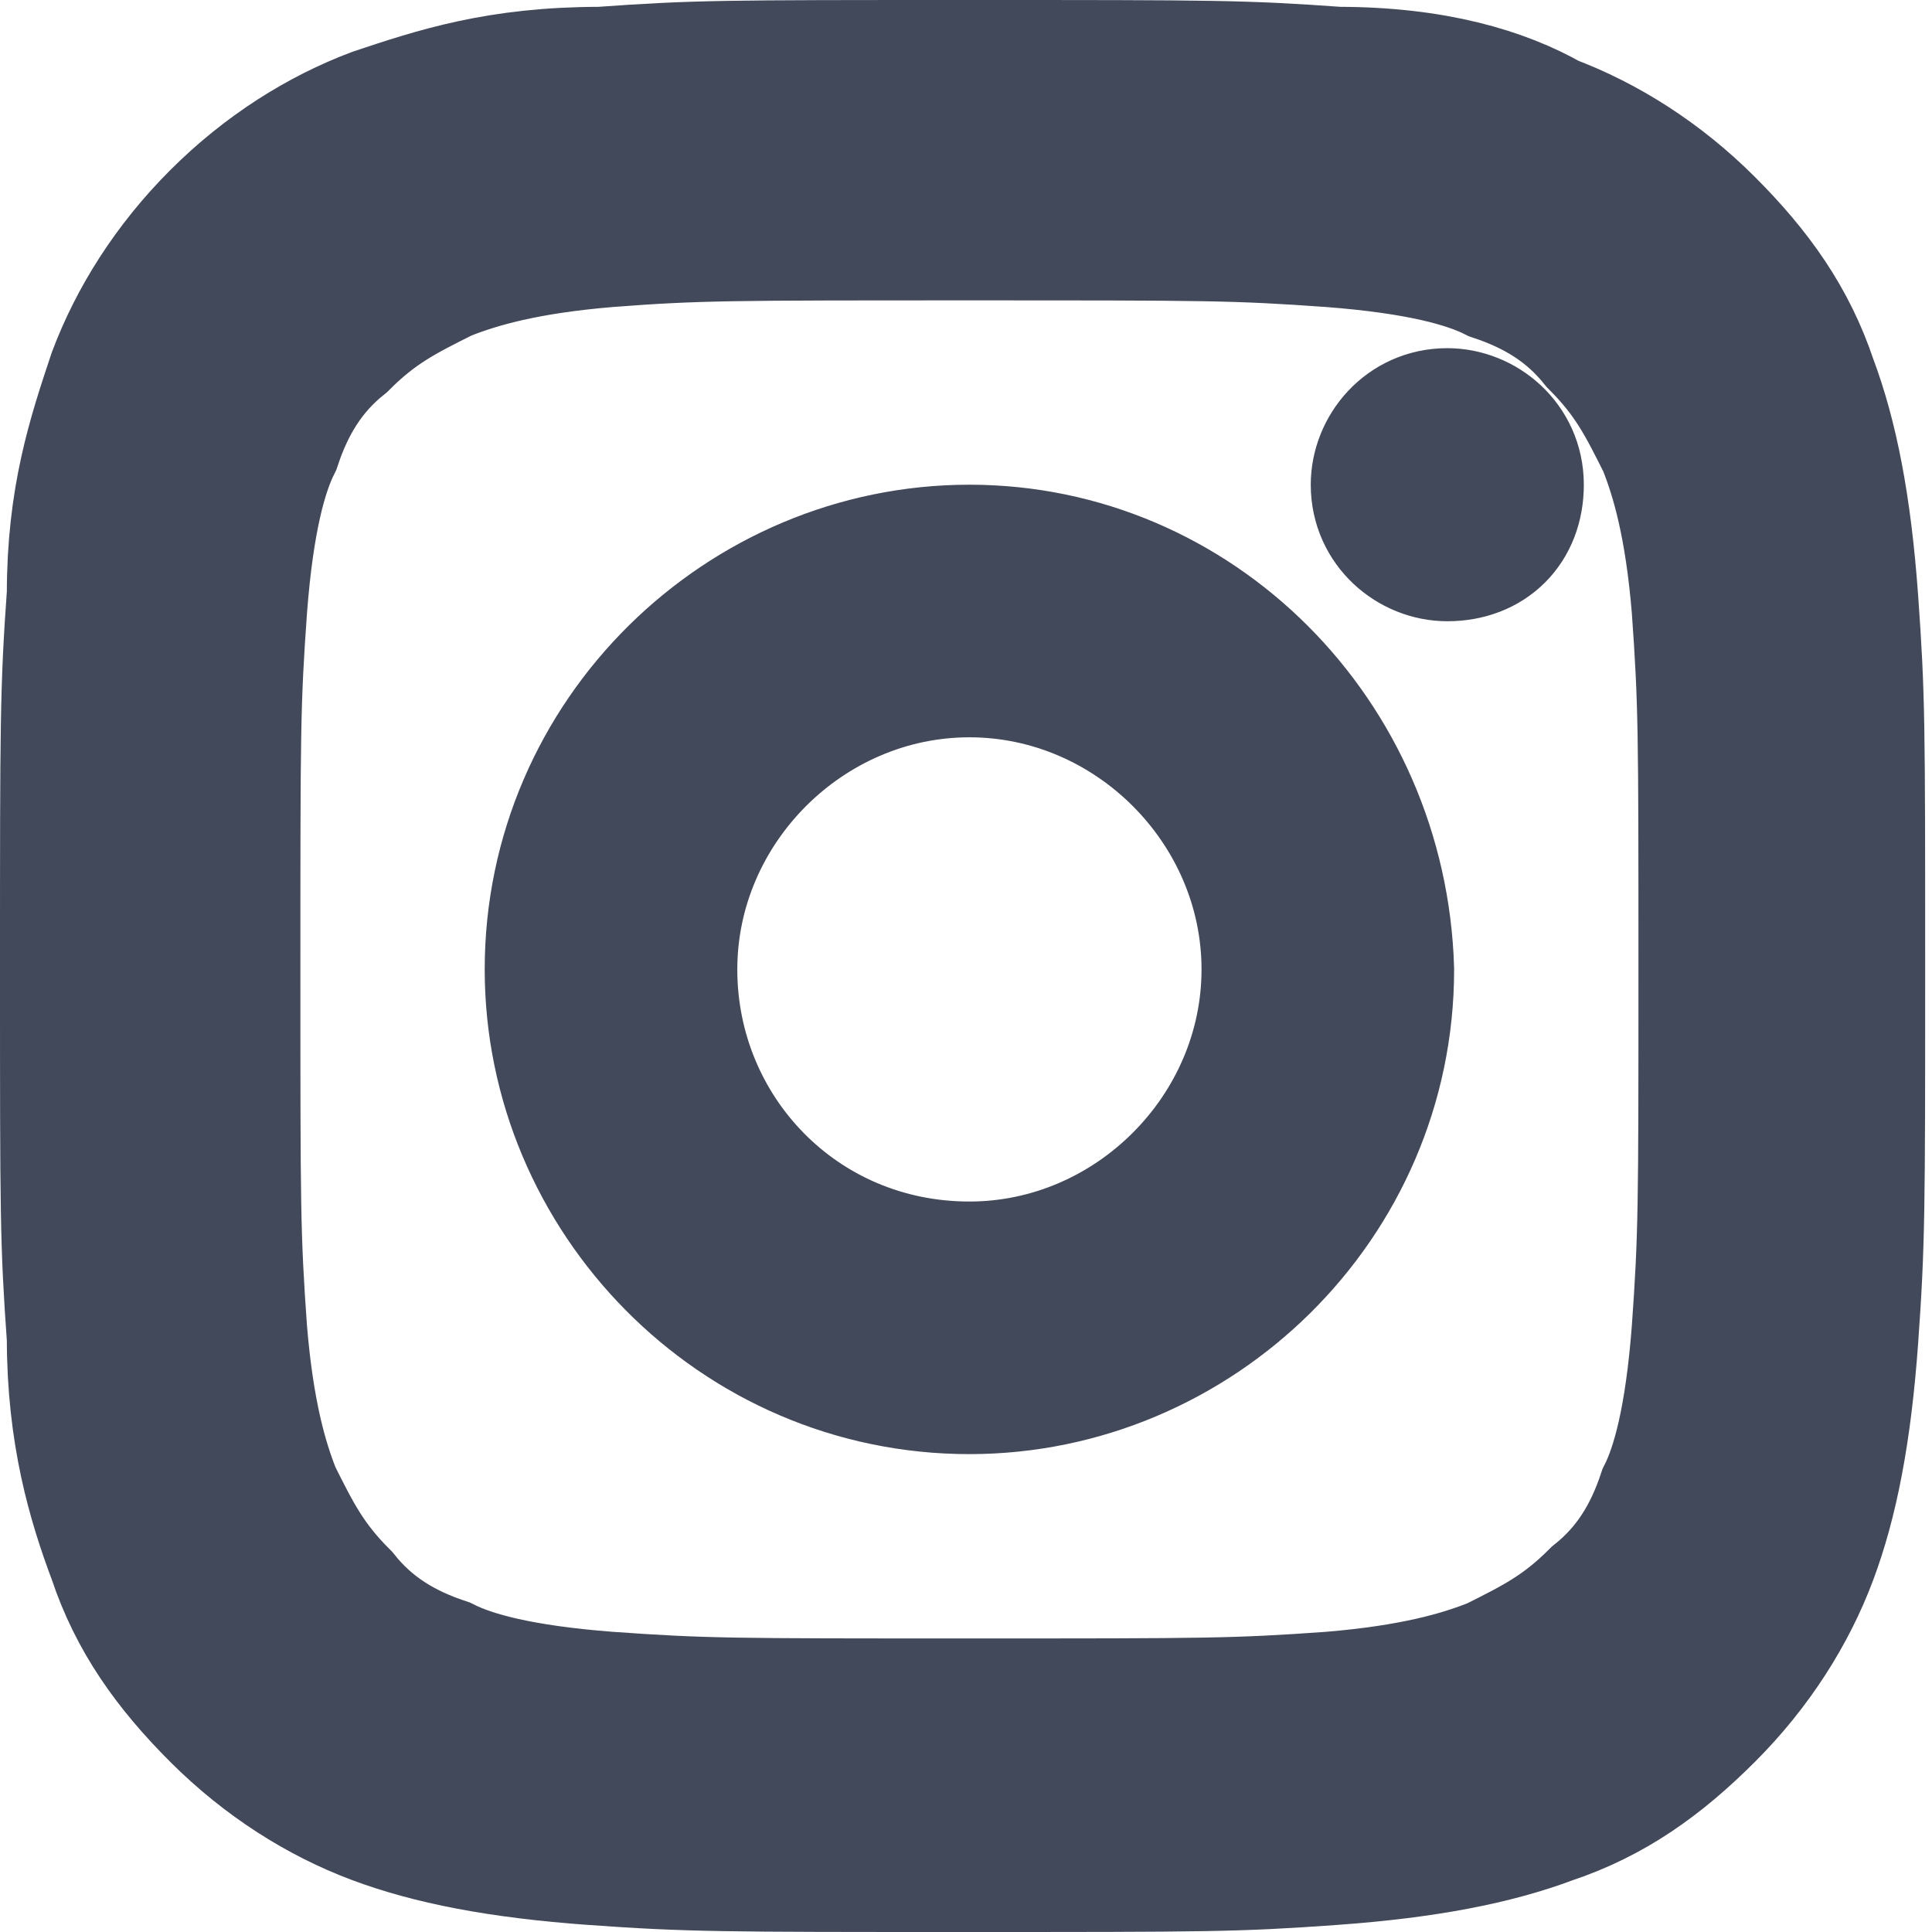 <?xml version="1.0" encoding="UTF-8"?> <!-- Generator: Adobe Illustrator 24.1.2, SVG Export Plug-In . SVG Version: 6.00 Build 0) --> <svg xmlns="http://www.w3.org/2000/svg" xmlns:xlink="http://www.w3.org/1999/xlink" id="Слой_1" x="0px" y="0px" viewBox="0 0 28.3 28.3" style="enable-background:new 0 0 28.3 28.3;" xml:space="preserve"> <style type="text/css"> .st0{fill-rule:evenodd;clip-rule:evenodd;fill:#42495B;stroke:#42495B;stroke-width:2;stroke-miterlimit:10;} </style> <path class="st0" d="M14.2,3.4c3.5,0,3.9,0,5.3,0.1c1.3,0.1,2,0.3,2.4,0.5c0.6,0.2,1.1,0.5,1.5,1c0.5,0.5,0.7,0.9,1,1.5 c0.2,0.5,0.4,1.2,0.5,2.4c0.1,1.4,0.1,1.8,0.1,5.3c0,3.5,0,3.9-0.1,5.3c-0.1,1.3-0.3,2-0.5,2.4c-0.2,0.6-0.5,1.1-1,1.5 c-0.5,0.5-0.9,0.7-1.5,1c-0.5,0.2-1.2,0.4-2.4,0.5C18.1,25,17.7,25,14.2,25c-3.5,0-3.9,0-5.3-0.1c-1.3-0.1-2-0.3-2.4-0.5 c-0.6-0.2-1.1-0.5-1.5-1c-0.5-0.5-0.7-0.9-1-1.5c-0.2-0.5-0.4-1.2-0.5-2.4c-0.1-1.4-0.1-1.8-0.1-5.3c0-3.5,0-3.9,0.1-5.3 c0.1-1.3,0.3-2,0.5-2.4c0.2-0.6,0.5-1.1,1-1.5c0.5-0.5,0.9-0.7,1.5-1c0.5-0.2,1.2-0.4,2.4-0.5C10.2,3.4,10.7,3.4,14.2,3.4L14.2,3.4z M22.2,7.1c0-0.6-0.5-1-1-1c-0.6,0-1,0.5-1,1c0,0.6,0.5,1,1,1C21.8,8.1,22.2,7.7,22.2,7.1L22.2,7.1z M14.2,8.1 c-3.3,0-6.1,2.7-6.1,6.1c0,3.3,2.7,6.1,6.1,6.1c3.3,0,6.1-2.7,6.1-6.1C20.2,10.8,17.5,8.1,14.2,8.1L14.2,8.1z M14.2,18.6 c2.4,0,4.4-2,4.4-4.4c0-2.4-2-4.4-4.4-4.4c-2.4,0-4.4,2-4.4,4.4C9.8,16.6,11.7,18.6,14.2,18.6L14.2,18.6L14.2,18.6z M14.2,1L14.2,1 c-3.6,0-4,0-5.4,0.1C7.3,1.1,6.4,1.4,5.5,1.7C4.7,2,3.9,2.5,3.2,3.2C2.5,3.9,2,4.7,1.7,5.5C1.4,6.4,1.1,7.3,1.1,8.7 C1,10.1,1,10.6,1,14.2c0,3.6,0,4,0.1,5.4C1.1,21,1.4,22,1.7,22.8c0.3,0.9,0.8,1.6,1.5,2.3c0.7,0.7,1.5,1.2,2.3,1.5 c0.8,0.3,1.8,0.5,3.2,0.6c1.4,0.1,1.9,0.1,5.4,0.1c3.6,0,4,0,5.4-0.1c1.4-0.1,2.4-0.3,3.2-0.6c0.9-0.3,1.6-0.8,2.3-1.5 c0.7-0.7,1.2-1.5,1.5-2.3c0.3-0.8,0.5-1.8,0.6-3.2c0.1-1.4,0.1-1.9,0.1-5.4c0-3.6,0-4-0.1-5.4c-0.1-1.4-0.3-2.4-0.6-3.2 c-0.3-0.9-0.8-1.6-1.5-2.3c-0.7-0.7-1.5-1.2-2.3-1.5C22,1.4,21,1.1,19.6,1.1C18.2,1,17.8,1,14.2,1z"></path> </svg> 